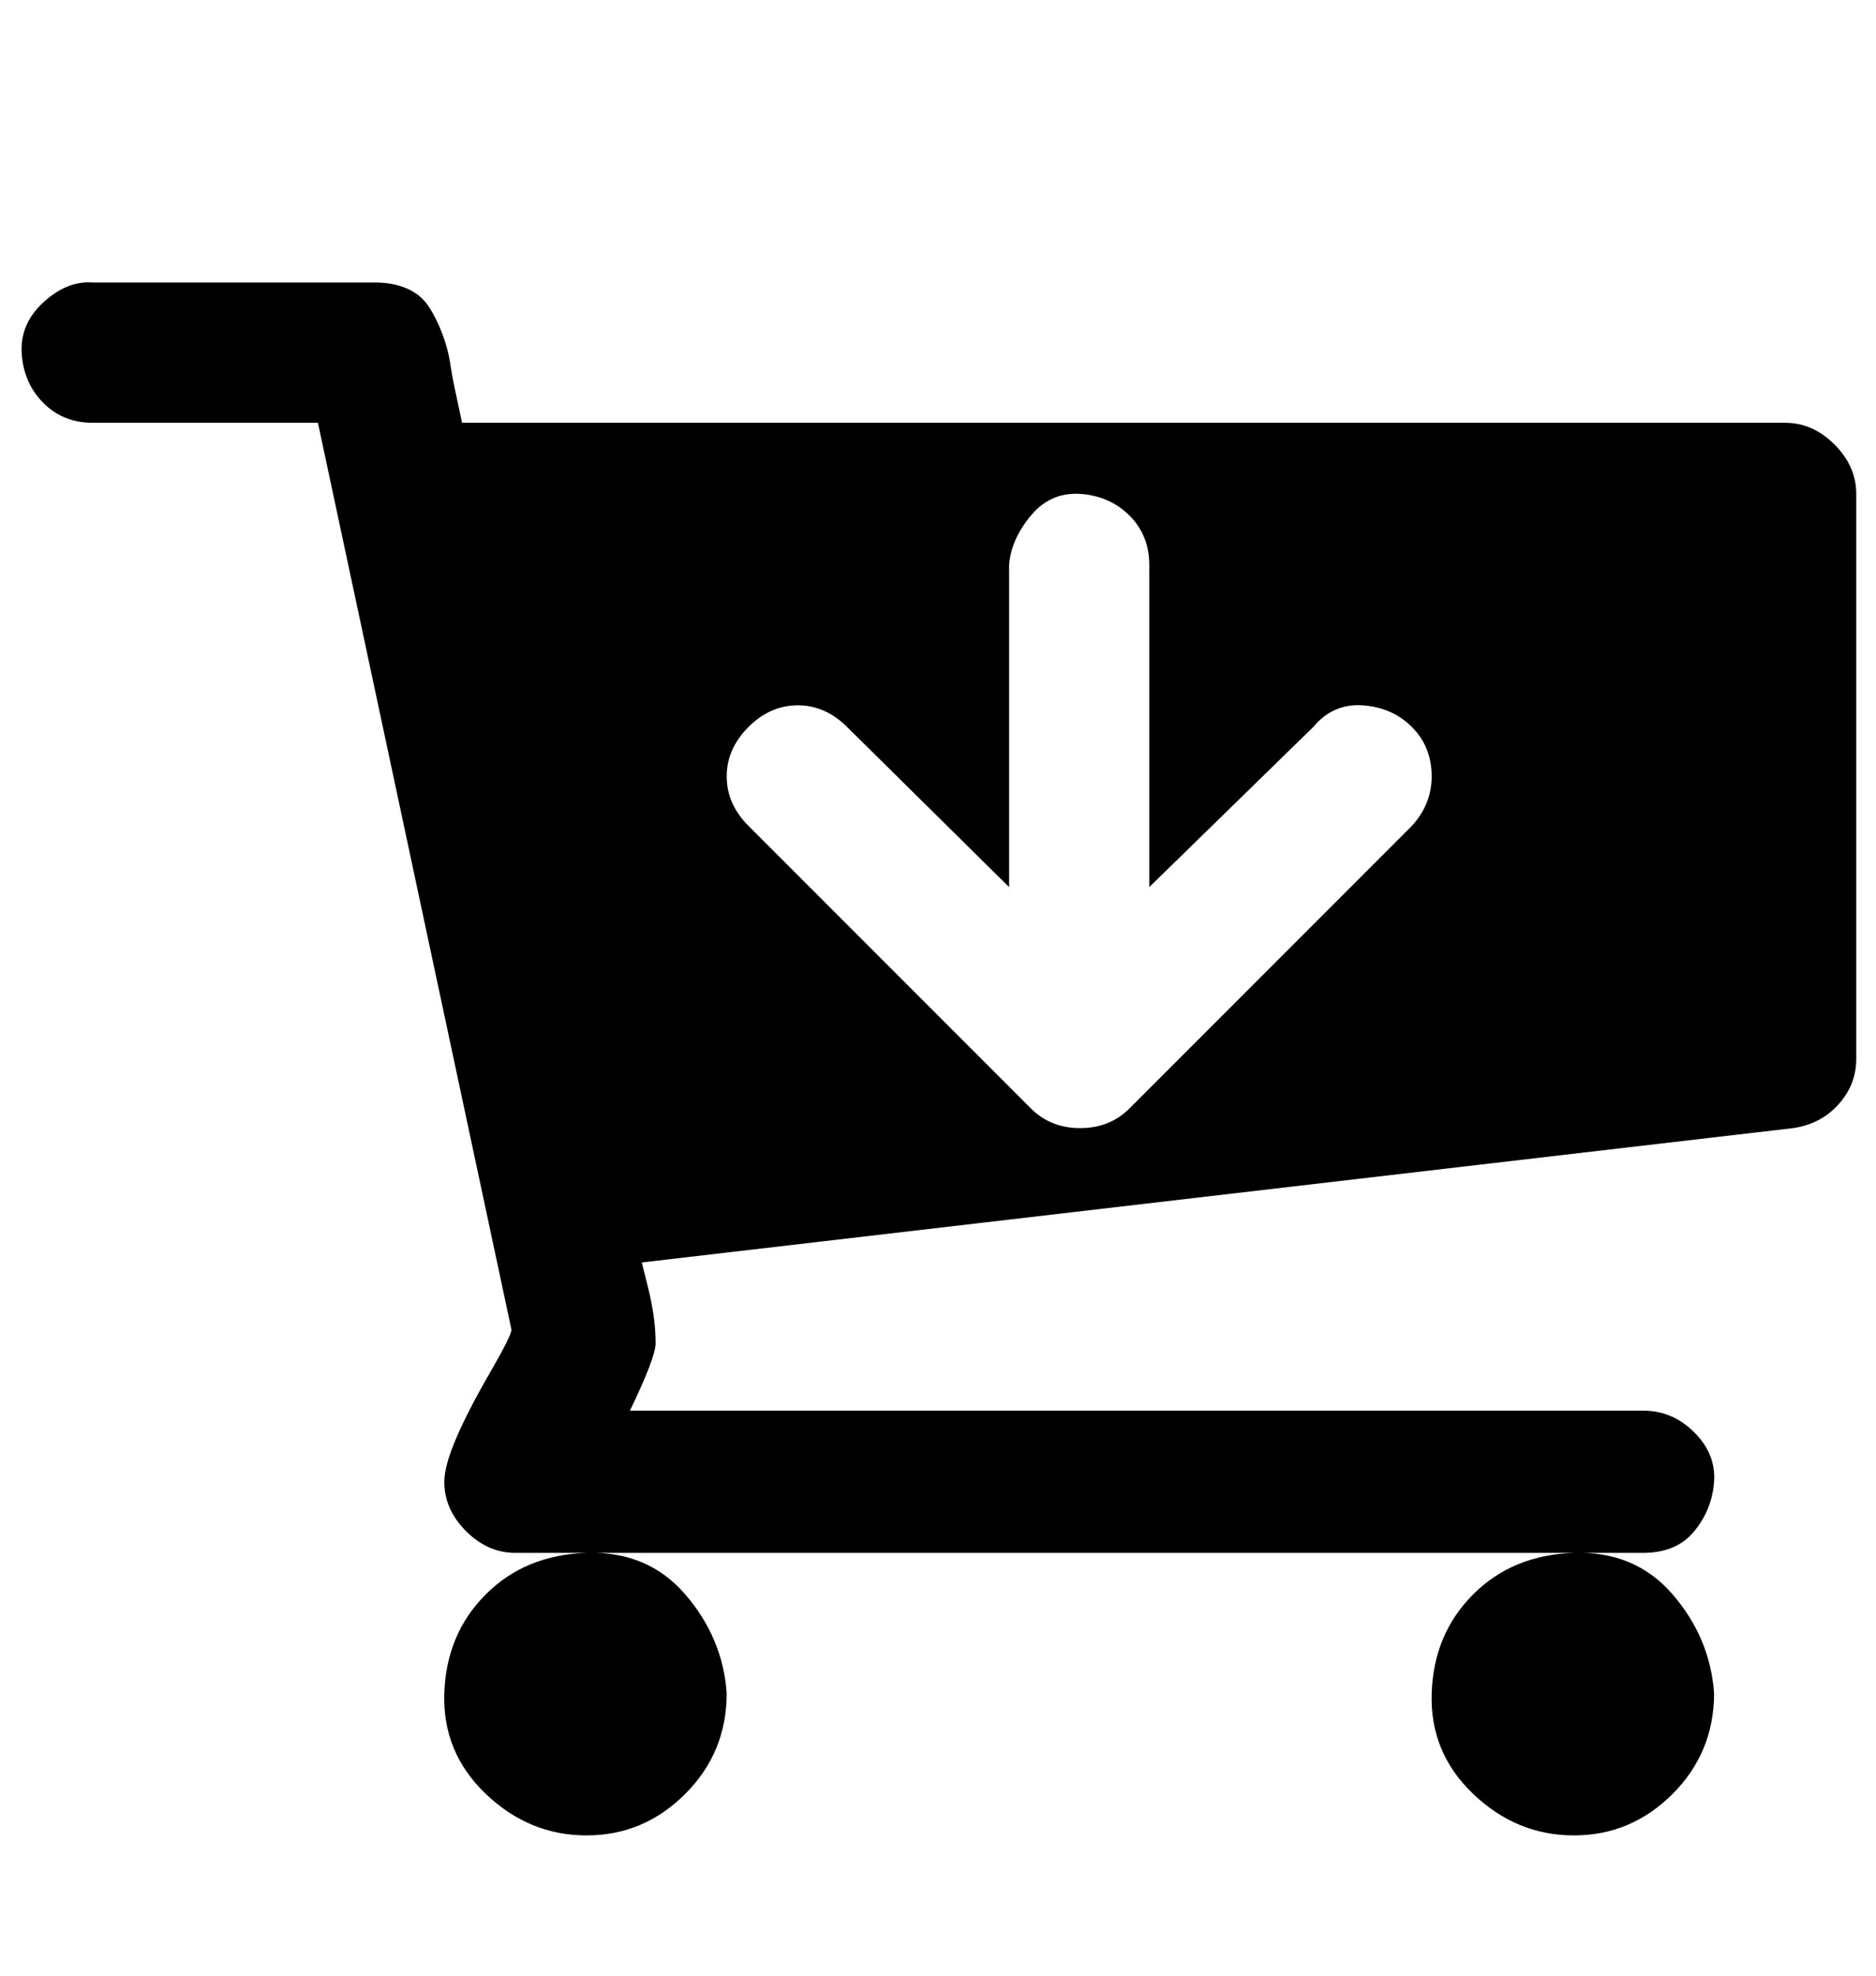 <?xml version="1.0" standalone="no"?>
<!DOCTYPE svg PUBLIC "-//W3C//DTD SVG 1.1//EN" "http://www.w3.org/Graphics/SVG/1.1/DTD/svg11.dtd" >
<svg xmlns="http://www.w3.org/2000/svg" xmlns:xlink="http://www.w3.org/1999/xlink" version="1.1" viewBox="-11 0 950 1000">
   <path fill="currentColor"
d="M714 393q0 -15 -10 -25t-25 -11t-25 11l-83 81v-163q0 -15 -10 -25t-25 -11t-25 11t-11 25v163l-82 -81q-11 -11 -25 -11t-25 11t-11 25t11 25l143 143q10 10 25 10t25 -10l143 -143q10 -11 10 -25zM357 857q0 30 -21 51t-50 21t-51 -21t-21 -51t21 -50t51 -21t50 21
t21 50zM857 857q0 30 -21 51t-50 21t-51 -21t-21 -51t21 -50t51 -21t50 21t21 50zM929 250v286q0 13 -9 23t-23 12l-583 68l3 12q2 8 3 15t1 14t-13 34h513q15 0 26 11t10 25t-10 25t-26 11h-571q-14 0 -25 -11t-11 -25q0 -8 6 -22t17 -33t11 -22l-98 -459h-114
q-15 0 -25 -10t-11 -25t11 -26t25 -10h143q9 0 16 3t11 9t7 14t4 15t3 16l3 14h670q14 0 25 11t11 25z" />
</svg>
